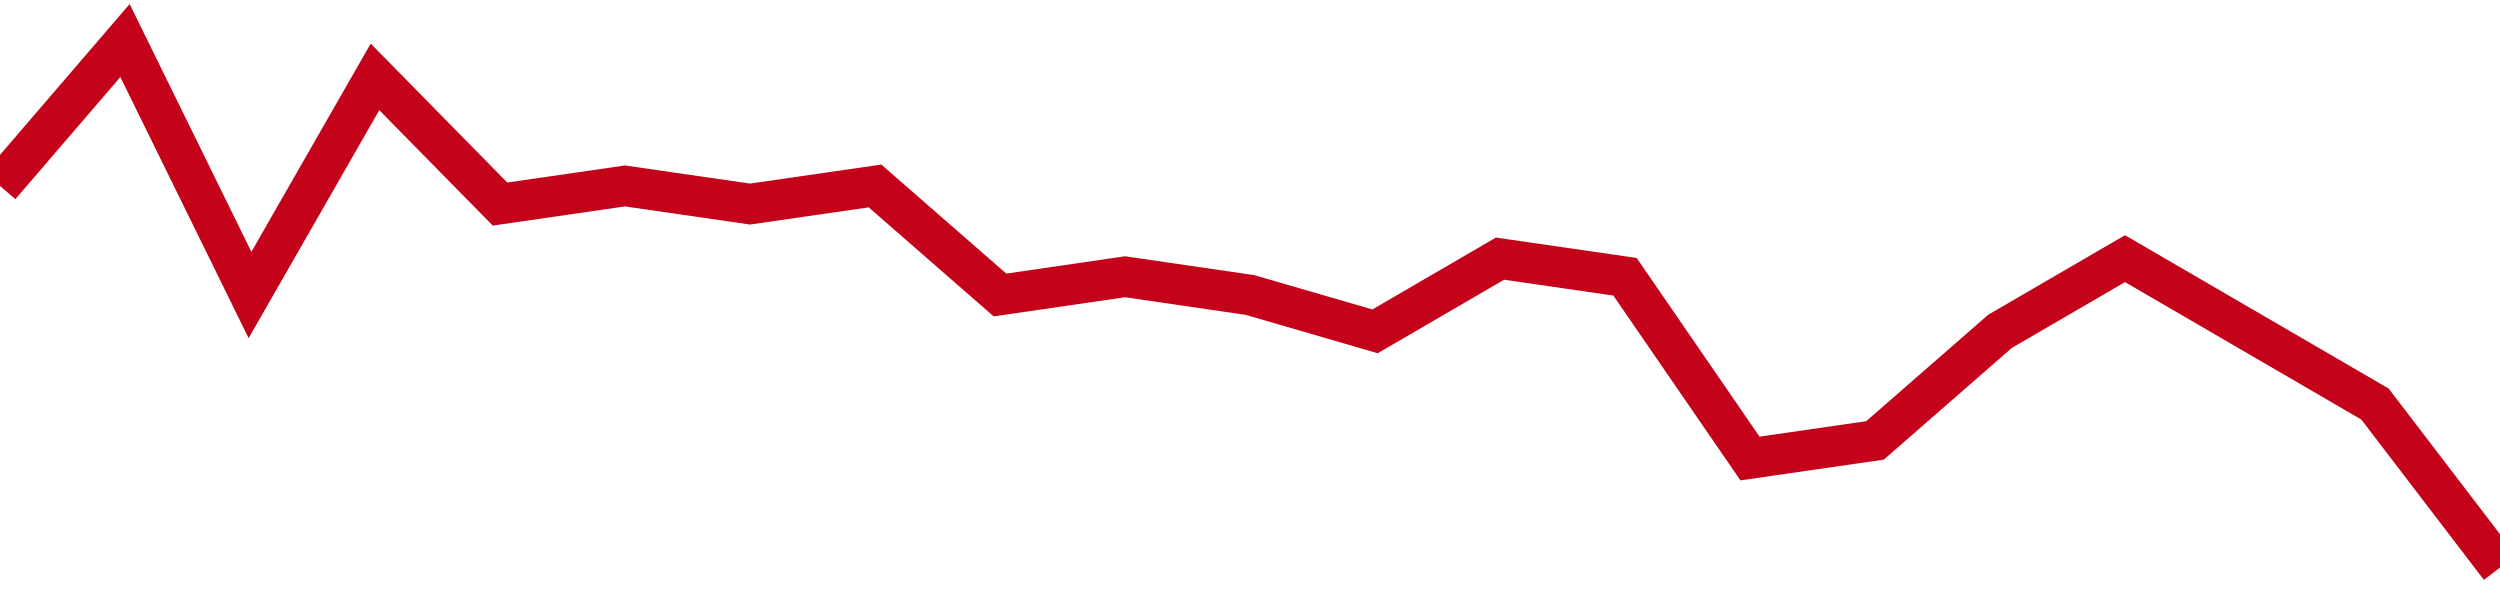 <!-- Generated with https://github.com/jxxe/sparkline/ --><svg viewBox="0 0 185 45" class="sparkline" xmlns="http://www.w3.org/2000/svg"><path class="sparkline--fill" d="M 0 13.76 L 0 13.76 L 9.25 3 L 18.5 21.83 L 27.75 5.69 L 37 15.1 L 46.25 13.76 L 55.5 15.1 L 64.75 13.76 L 74 21.83 L 83.25 20.48 L 92.5 21.83 L 101.75 24.52 L 111 19.14 L 120.25 20.48 L 129.5 33.93 L 138.75 32.59 L 148 24.52 L 157.25 19.14 L 166.5 24.52 L 175.75 29.9 L 185 42 V 45 L 0 45 Z" stroke="none" fill="none" ></path><path class="sparkline--line" d="M 0 13.76 L 0 13.76 L 9.25 3 L 18.5 21.83 L 27.75 5.69 L 37 15.1 L 46.25 13.76 L 55.5 15.1 L 64.75 13.76 L 74 21.83 L 83.25 20.48 L 92.5 21.83 L 101.75 24.52 L 111 19.14 L 120.25 20.48 L 129.5 33.93 L 138.75 32.59 L 148 24.52 L 157.25 19.14 L 166.5 24.52 L 175.75 29.9 L 185 42" fill="none" stroke-width="3" stroke="#C4021A" ></path></svg>